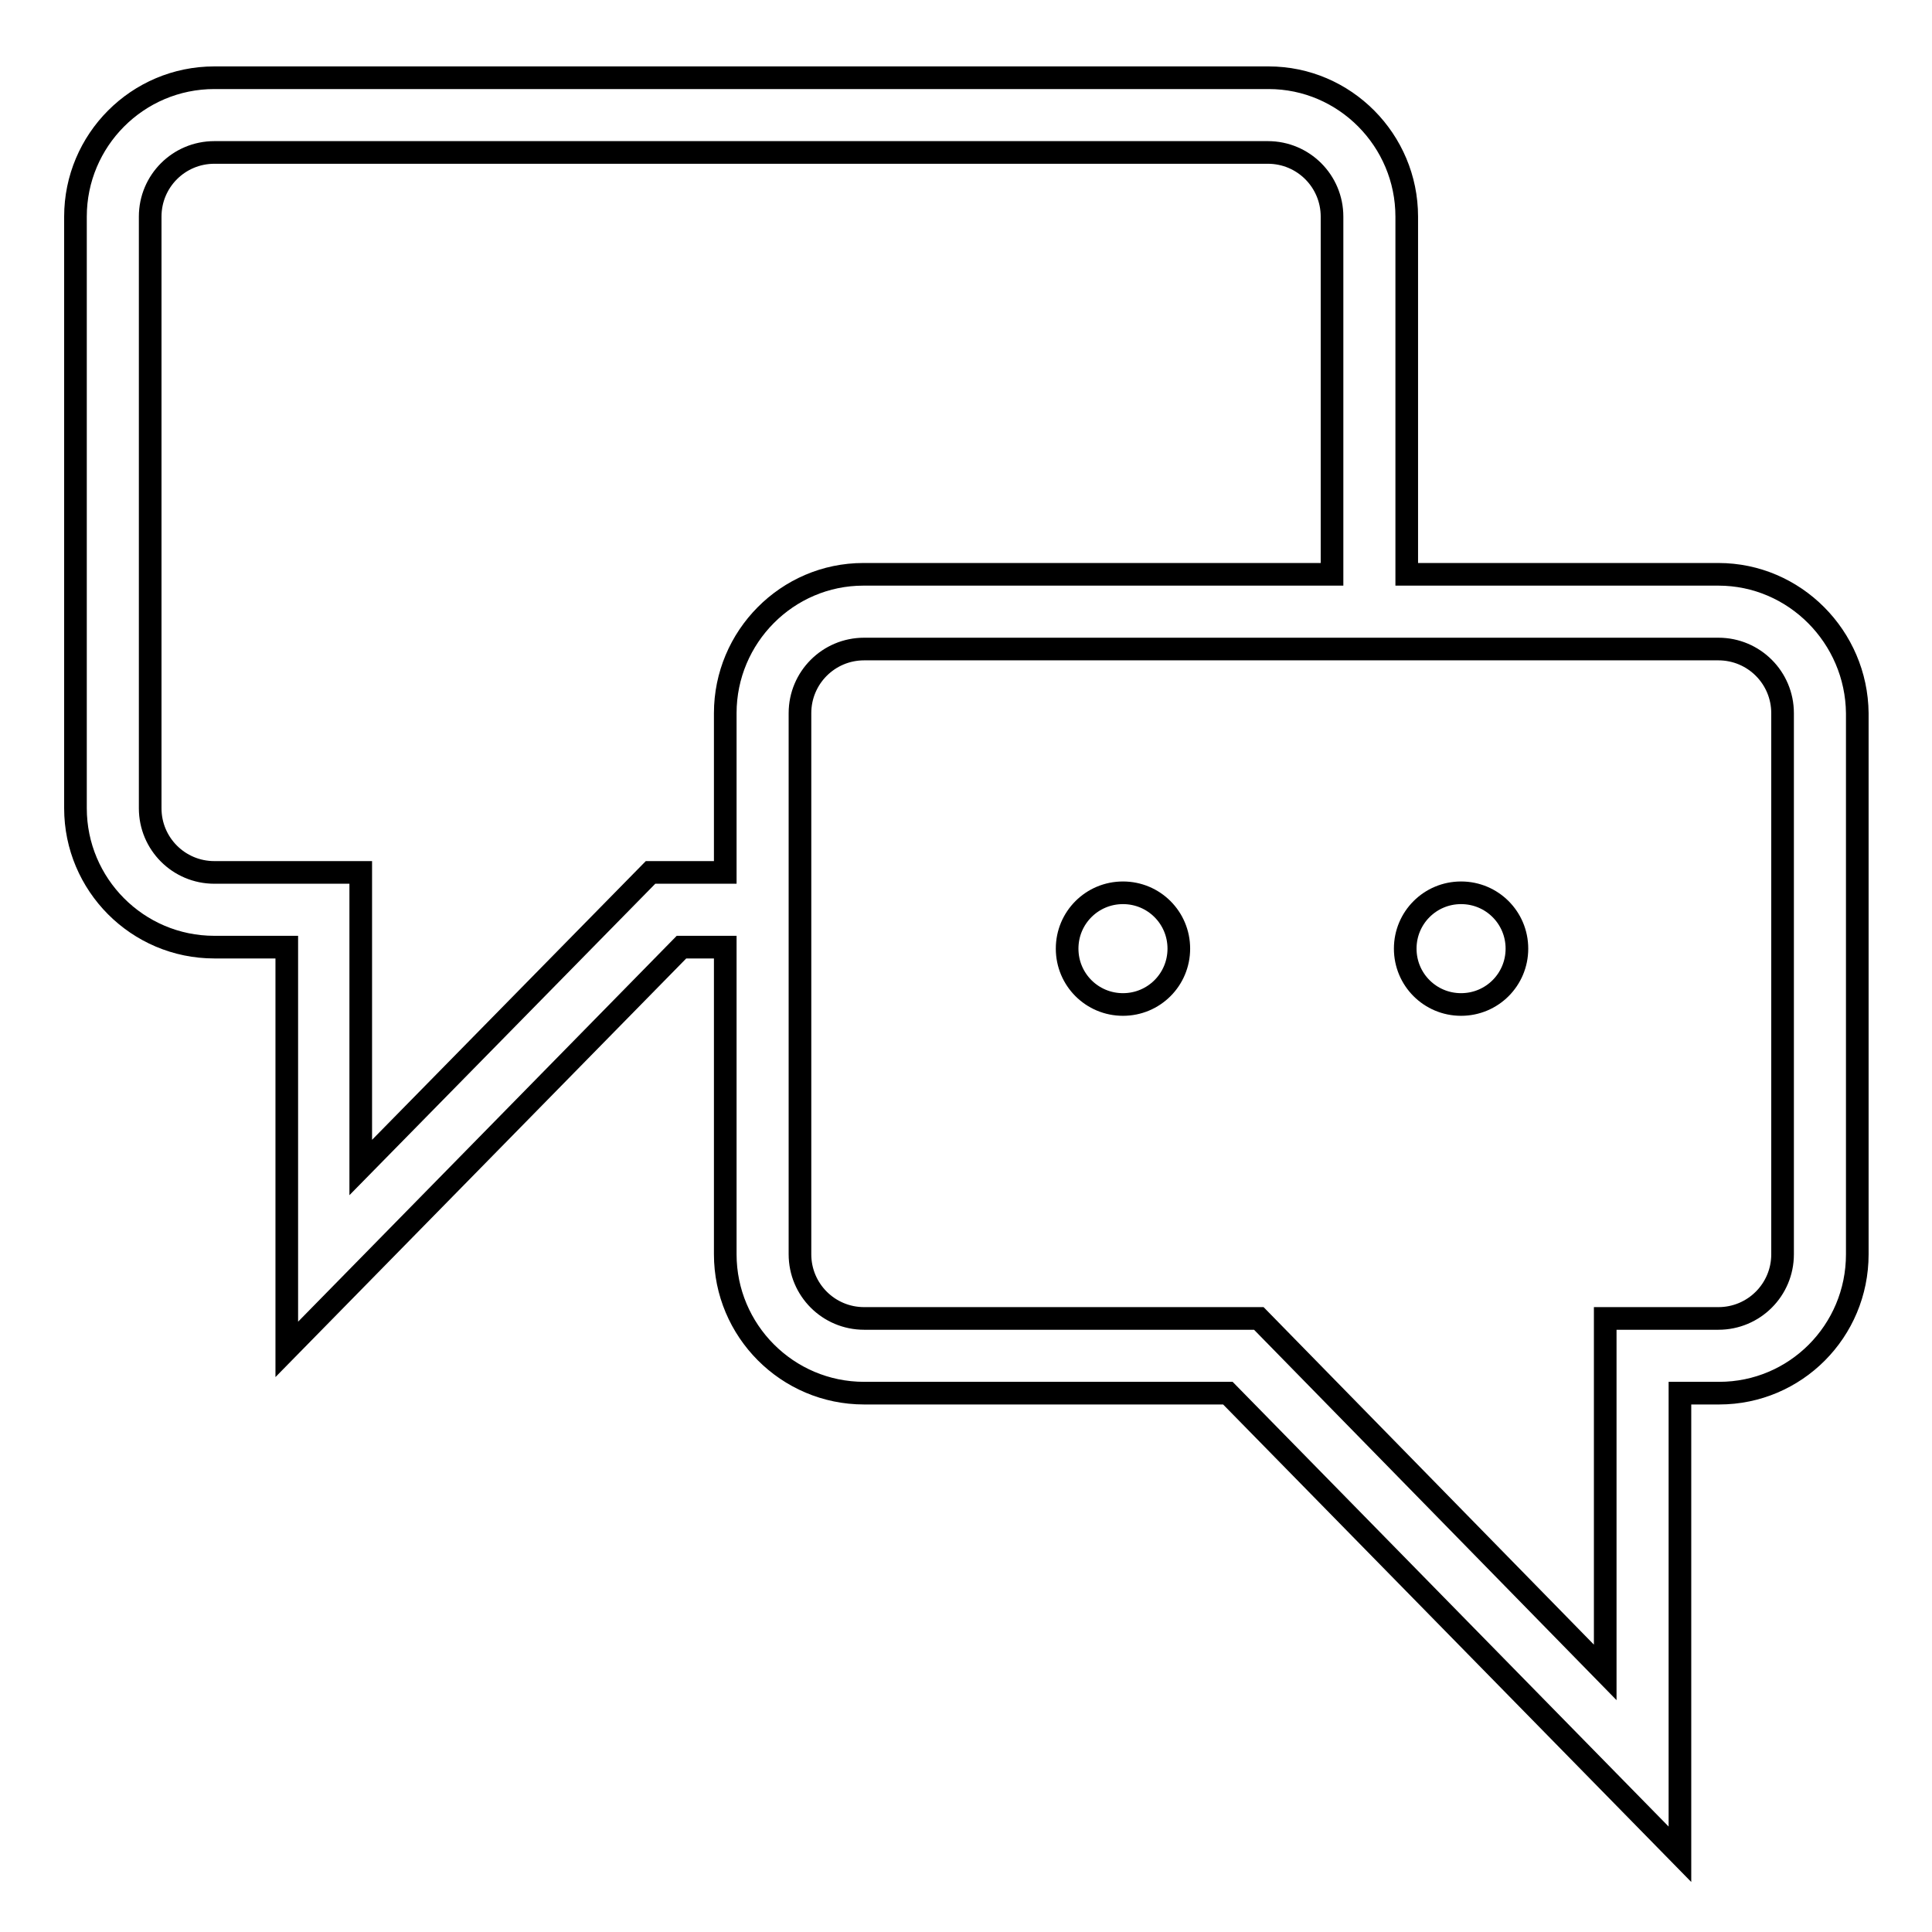 <?xml version="1.0" encoding="utf-8"?>
<!-- Svg Vector Icons : http://www.onlinewebfonts.com/icon -->
<!DOCTYPE svg PUBLIC "-//W3C//DTD SVG 1.1//EN" "http://www.w3.org/Graphics/SVG/1.1/DTD/svg11.dtd">
<svg version="1.1" xmlns="http://www.w3.org/2000/svg" xmlns:xlink="http://www.w3.org/1999/xlink" x="0px" y="0px" viewBox="0 0 256 256" enable-background="new 0 0 256 256" xml:space="preserve">
<g><g><path stroke-width="3" fill-opacity="0" stroke="#000000"  d="M141.4,125.7c0,4.1,3.3,7.4,7.4,7.4s7.4-3.3,7.4-7.4c0-4.1-3.3-7.4-7.4-7.4S141.4,121.6,141.4,125.7z"/><path stroke-width="3" fill-opacity="0" stroke="#000000"  d="M186.2,125.7c0,4.1,3.3,7.4,7.4,7.4c4.1,0,7.4-3.3,7.4-7.4c0-4.1-3.3-7.4-7.4-7.4C189.5,118.3,186.2,121.6,186.2,125.7z"/><path stroke-width="3" fill-opacity="0" stroke="#000000"  d="M227.7,76.1h-41.3V28.7c0-10.1-8.2-18.4-18.3-18.4H28.4C18.2,10.3,10,18.6,10,28.7v78.4c0,10.1,8.2,18.4,18.4,18.4H38v53.3l52.3-53.3h5.8v40.7c0,10.1,8.2,18.4,18.4,18.4h48.2l59.9,61.1v-61.1h5.2c10.1,0,18.3-8.2,18.3-18.4V94.5C246,84.4,237.8,76.1,227.7,76.1z M96.1,94.5v21.1h-9.9l-38.4,39.1v-39.1H28.4c-4.7,0-8.5-3.8-8.5-8.5V28.7c0-4.7,3.8-8.5,8.5-8.5H168c4.7,0,8.5,3.8,8.5,8.5v47.4h-62.1C104.3,76.1,96.1,84.4,96.1,94.5z M236.2,166.2c0,4.7-3.8,8.5-8.5,8.5h-15v46.9l-45.9-46.9h-52.3c-4.7,0-8.5-3.8-8.5-8.5V94.5c0-4.7,3.8-8.5,8.5-8.5h113.2c4.7,0,8.5,3.8,8.5,8.5V166.2L236.2,166.2z"/></g></g>
</svg>